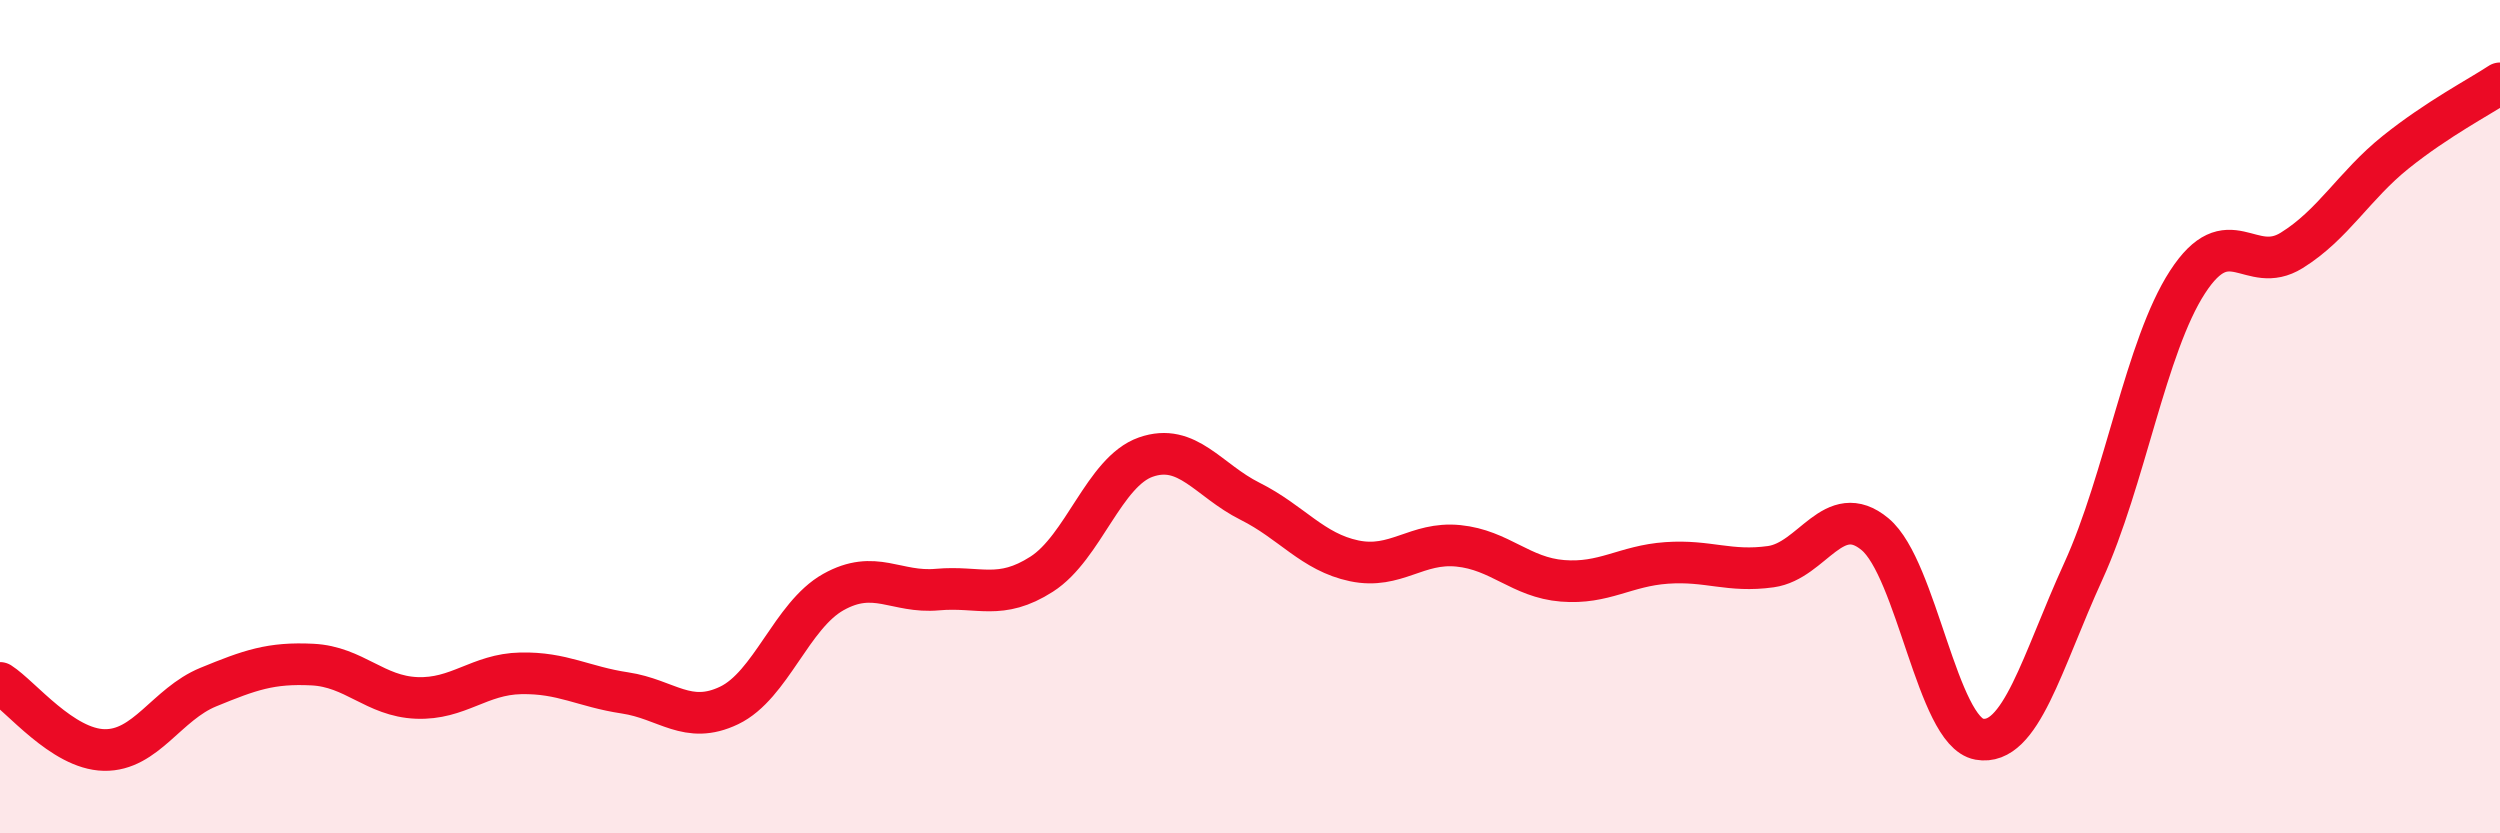 
    <svg width="60" height="20" viewBox="0 0 60 20" xmlns="http://www.w3.org/2000/svg">
      <path
        d="M 0,16.39 C 0.5,16.71 1.5,17.98 2.5,18 C 3.5,18.02 4,16.9 5,16.49 C 6,16.08 6.5,15.9 7.5,15.95 C 8.5,16 9,16.71 10,16.75 C 11,16.79 11.5,16.18 12.5,16.16 C 13.5,16.14 14,16.48 15,16.63 C 16,16.78 16.5,17.41 17.5,16.93 C 18.5,16.45 19,14.77 20,14.21 C 21,13.65 21.5,14.24 22.5,14.15 C 23.5,14.06 24,14.42 25,13.78 C 26,13.14 26.5,11.32 27.5,10.97 C 28.5,10.62 29,11.53 30,12.03 C 31,12.53 31.5,13.25 32.5,13.46 C 33.5,13.67 34,13 35,13.1 C 36,13.2 36.5,13.86 37.5,13.94 C 38.5,14.02 39,13.58 40,13.51 C 41,13.44 41.5,13.74 42.5,13.6 C 43.5,13.46 44,11.99 45,12.82 C 46,13.65 46.5,17.56 47.5,17.74 C 48.5,17.92 49,15.9 50,13.71 C 51,11.52 51.5,8.31 52.5,6.77 C 53.5,5.23 54,6.63 55,6.01 C 56,5.39 56.5,4.45 57.5,3.65 C 58.5,2.85 59.5,2.33 60,2L60 20L0 20Z"
        fill="#EB0A25"
        opacity="0.1"
        stroke-linecap="round"
        stroke-linejoin="round"
      />
      <path
        d="M 0,16.39 C 0.5,16.71 1.5,17.98 2.5,18 C 3.5,18.02 4,16.9 5,16.49 C 6,16.08 6.5,15.9 7.5,15.95 C 8.5,16 9,16.71 10,16.75 C 11,16.79 11.5,16.18 12.5,16.16 C 13.5,16.14 14,16.48 15,16.63 C 16,16.78 16.5,17.41 17.5,16.93 C 18.5,16.45 19,14.77 20,14.21 C 21,13.65 21.5,14.24 22.5,14.15 C 23.5,14.06 24,14.42 25,13.78 C 26,13.14 26.5,11.32 27.5,10.97 C 28.5,10.62 29,11.53 30,12.03 C 31,12.53 31.5,13.25 32.5,13.46 C 33.5,13.67 34,13 35,13.1 C 36,13.2 36.5,13.86 37.5,13.94 C 38.5,14.02 39,13.58 40,13.51 C 41,13.44 41.5,13.74 42.5,13.6 C 43.5,13.46 44,11.99 45,12.82 C 46,13.65 46.5,17.56 47.5,17.74 C 48.5,17.92 49,15.9 50,13.71 C 51,11.52 51.5,8.31 52.5,6.77 C 53.5,5.23 54,6.63 55,6.01 C 56,5.39 56.5,4.45 57.5,3.65 C 58.5,2.85 59.5,2.33 60,2"
        stroke="#EB0A25"
        stroke-width="1"
        fill="none"
        stroke-linecap="round"
        stroke-linejoin="round"
      />
    </svg>
  